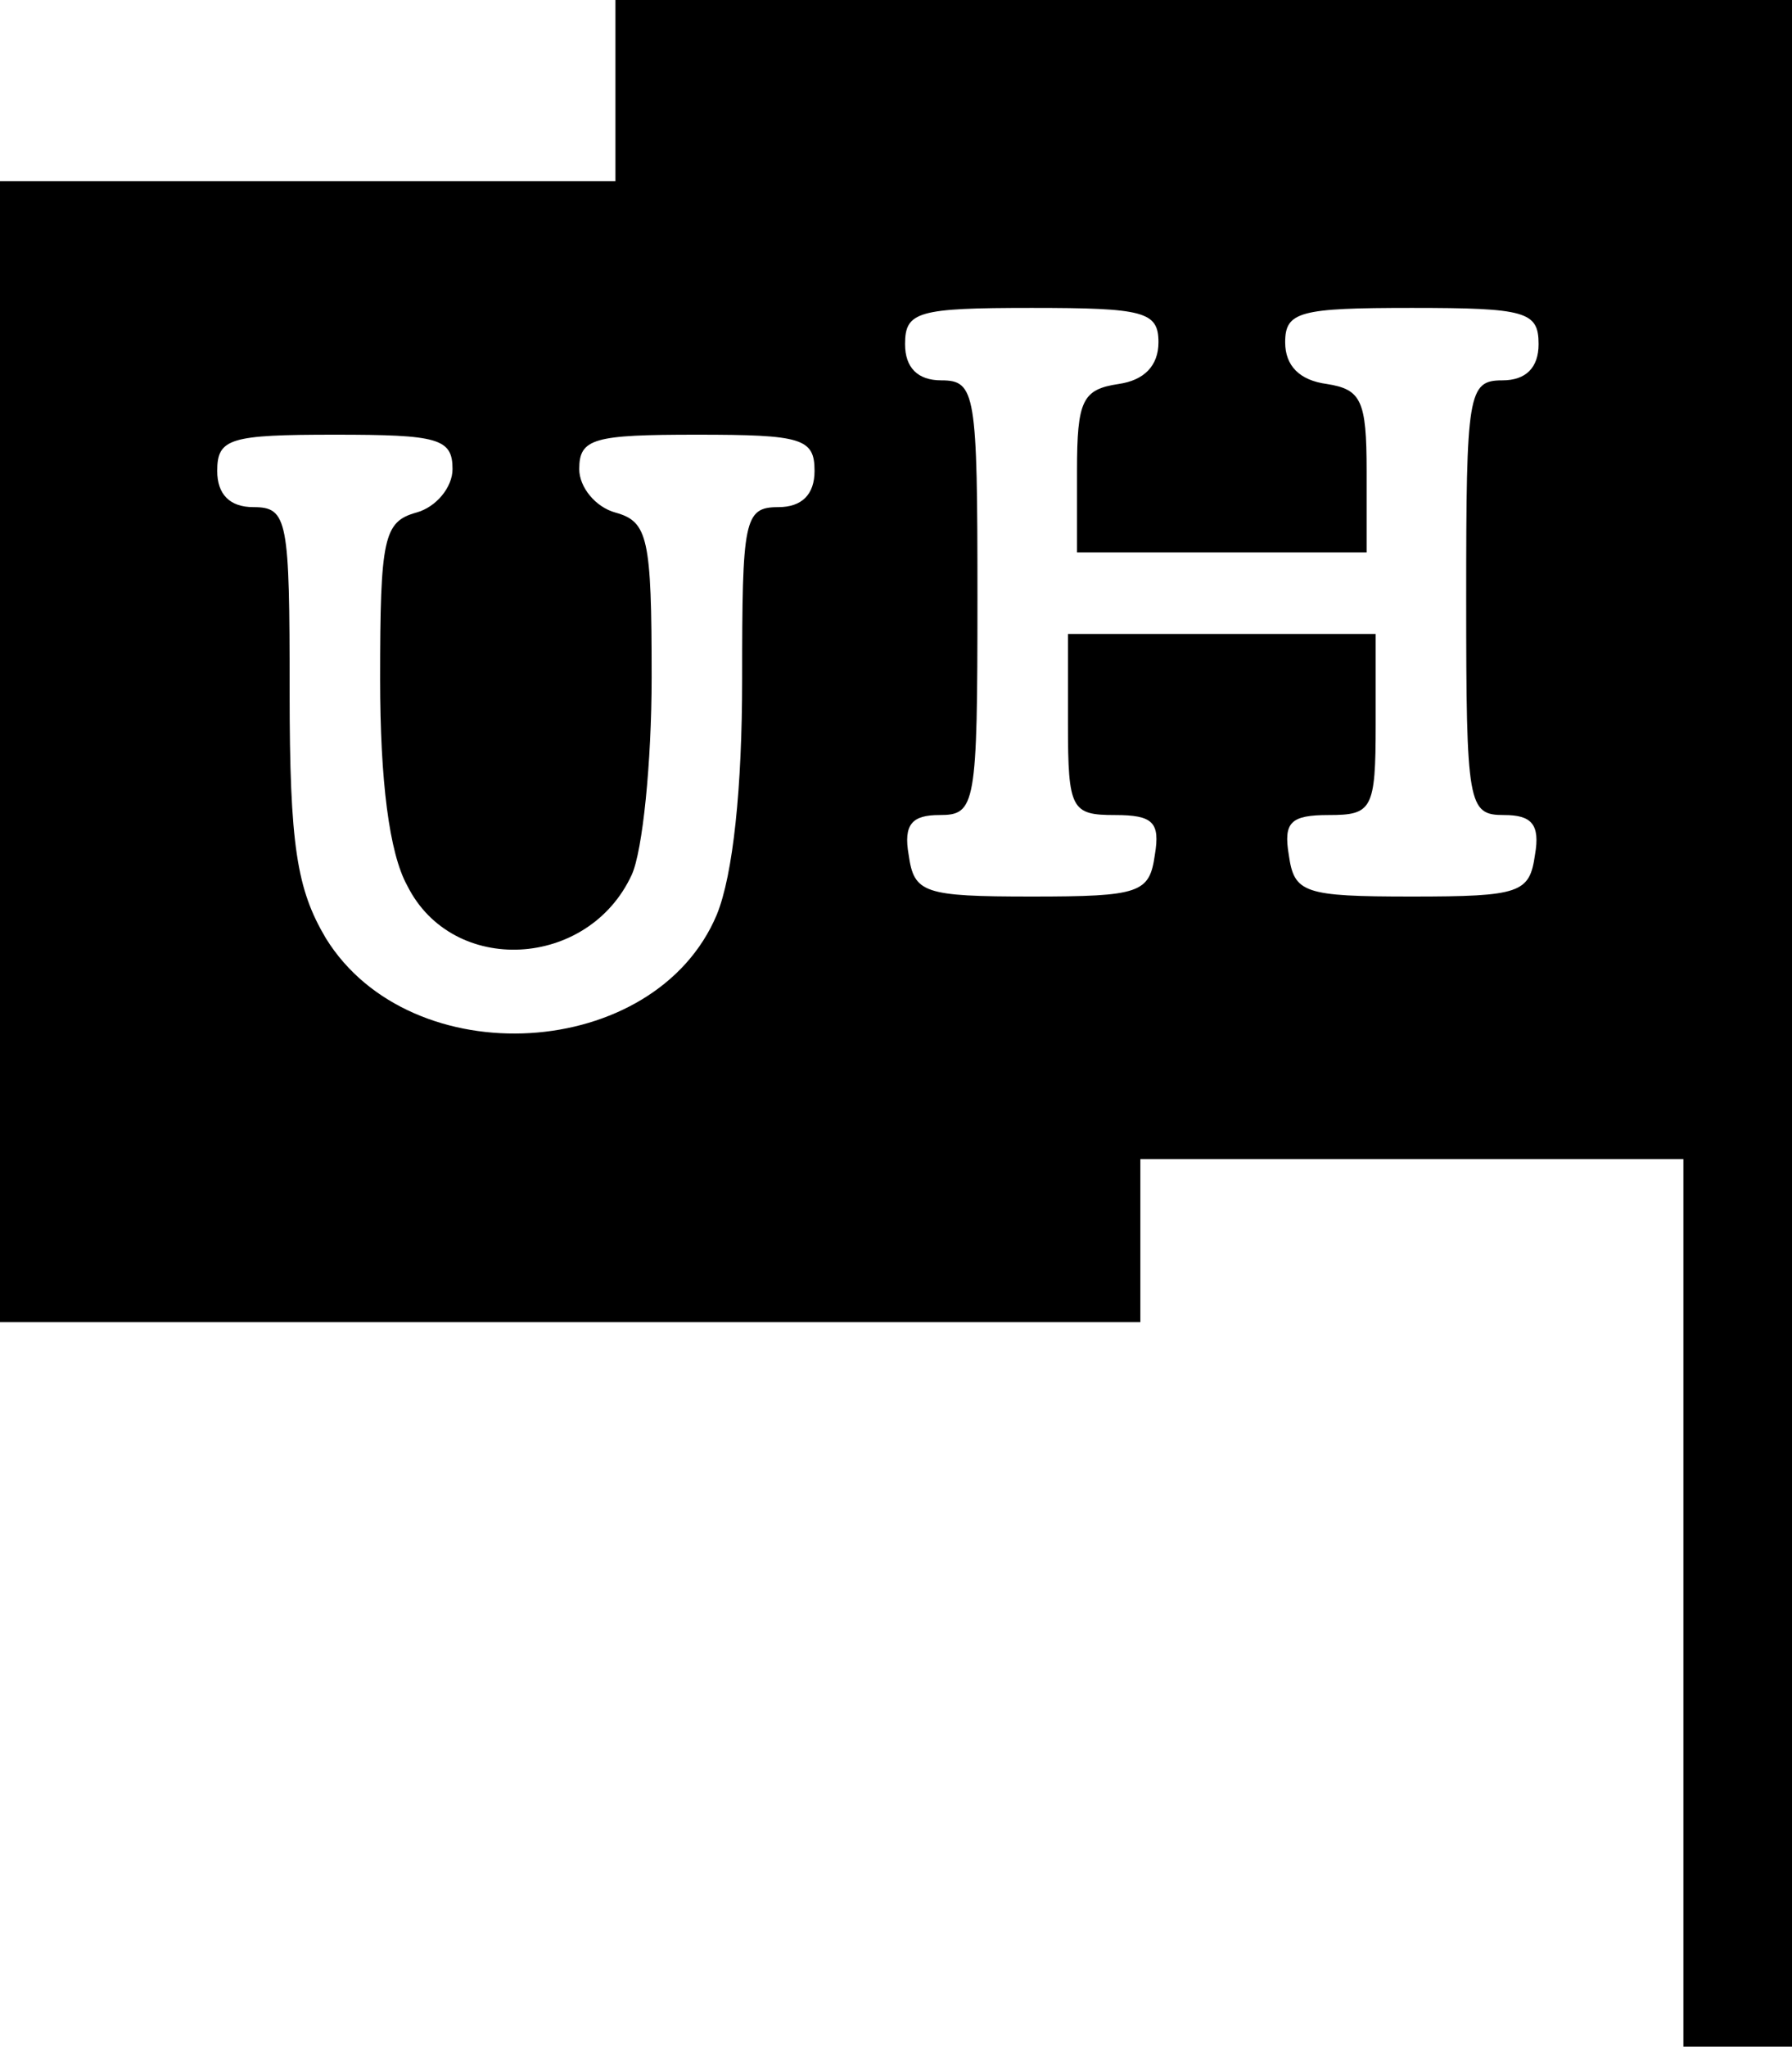 <?xml version="1.0" standalone="no"?>
<!DOCTYPE svg PUBLIC "-//W3C//DTD SVG 20010904//EN"
 "http://www.w3.org/TR/2001/REC-SVG-20010904/DTD/svg10.dtd">
<svg version="1.0" xmlns="http://www.w3.org/2000/svg"
 width="99pt" height="113pt" viewBox="0 0 99 113"
 preserveAspectRatio="xMidYMid meet">
<g transform="translate(0,113) scale(0.1,-0.1)"
fill="#000000" stroke="none">
<path d="M340 1080 l0 -50 -170 0 -170 0 0 -315 0 -315 315 0 315 0 0 45 0 45
150 0 150 0 0 -245 0 -245 30 0 30 0 0 565 0 565 -325 0 -325 0 0 -50z m300
-139 c0 -13 -8 -21 -22 -23 -20 -3 -23 -9 -23 -48 l0 -45 80 0 80 0 0 45 c0
39 -3 45 -22 48 -15 2 -23 10 -23 23 0 17 8 19 70 19 63 0 70 -2 70 -20 0 -13
-7 -20 -20 -20 -19 0 -20 -7 -20 -120 0 -115 1 -120 21 -120 15 0 20 -5 17
-22 -3 -21 -8 -23 -68 -23 -60 0 -65 2 -68 23 -3 18 1 22 22 22 24 0 26 3 26
50 l0 50 -85 0 -85 0 0 -50 c0 -47 2 -50 26 -50 21 0 25 -4 22 -22 -3 -21 -8
-23 -68 -23 -60 0 -65 2 -68 23 -3 17 2 22 17 22 20 0 21 5 21 120 0 113 -1
120 -20 120 -13 0 -20 7 -20 20 0 18 7 20 70 20 62 0 70 -2 70 -19z m-390 -70
c0 -10 -9 -21 -20 -24 -18 -5 -20 -14 -20 -92 0 -56 5 -96 15 -114 25 -50 100
-46 124 6 6 13 11 62 11 109 0 77 -2 86 -20 91 -11 3 -20 14 -20 24 0 17 8 19
65 19 58 0 65 -2 65 -20 0 -13 -7 -20 -20 -20 -19 0 -20 -7 -20 -95 0 -60 -5
-108 -14 -130 -34 -81 -169 -89 -216 -13 -16 27 -20 51 -20 136 0 95 -1 102
-20 102 -13 0 -20 7 -20 20 0 18 7 20 65 20 57 0 65 -2 65 -19z"/>
</g>
</svg>
